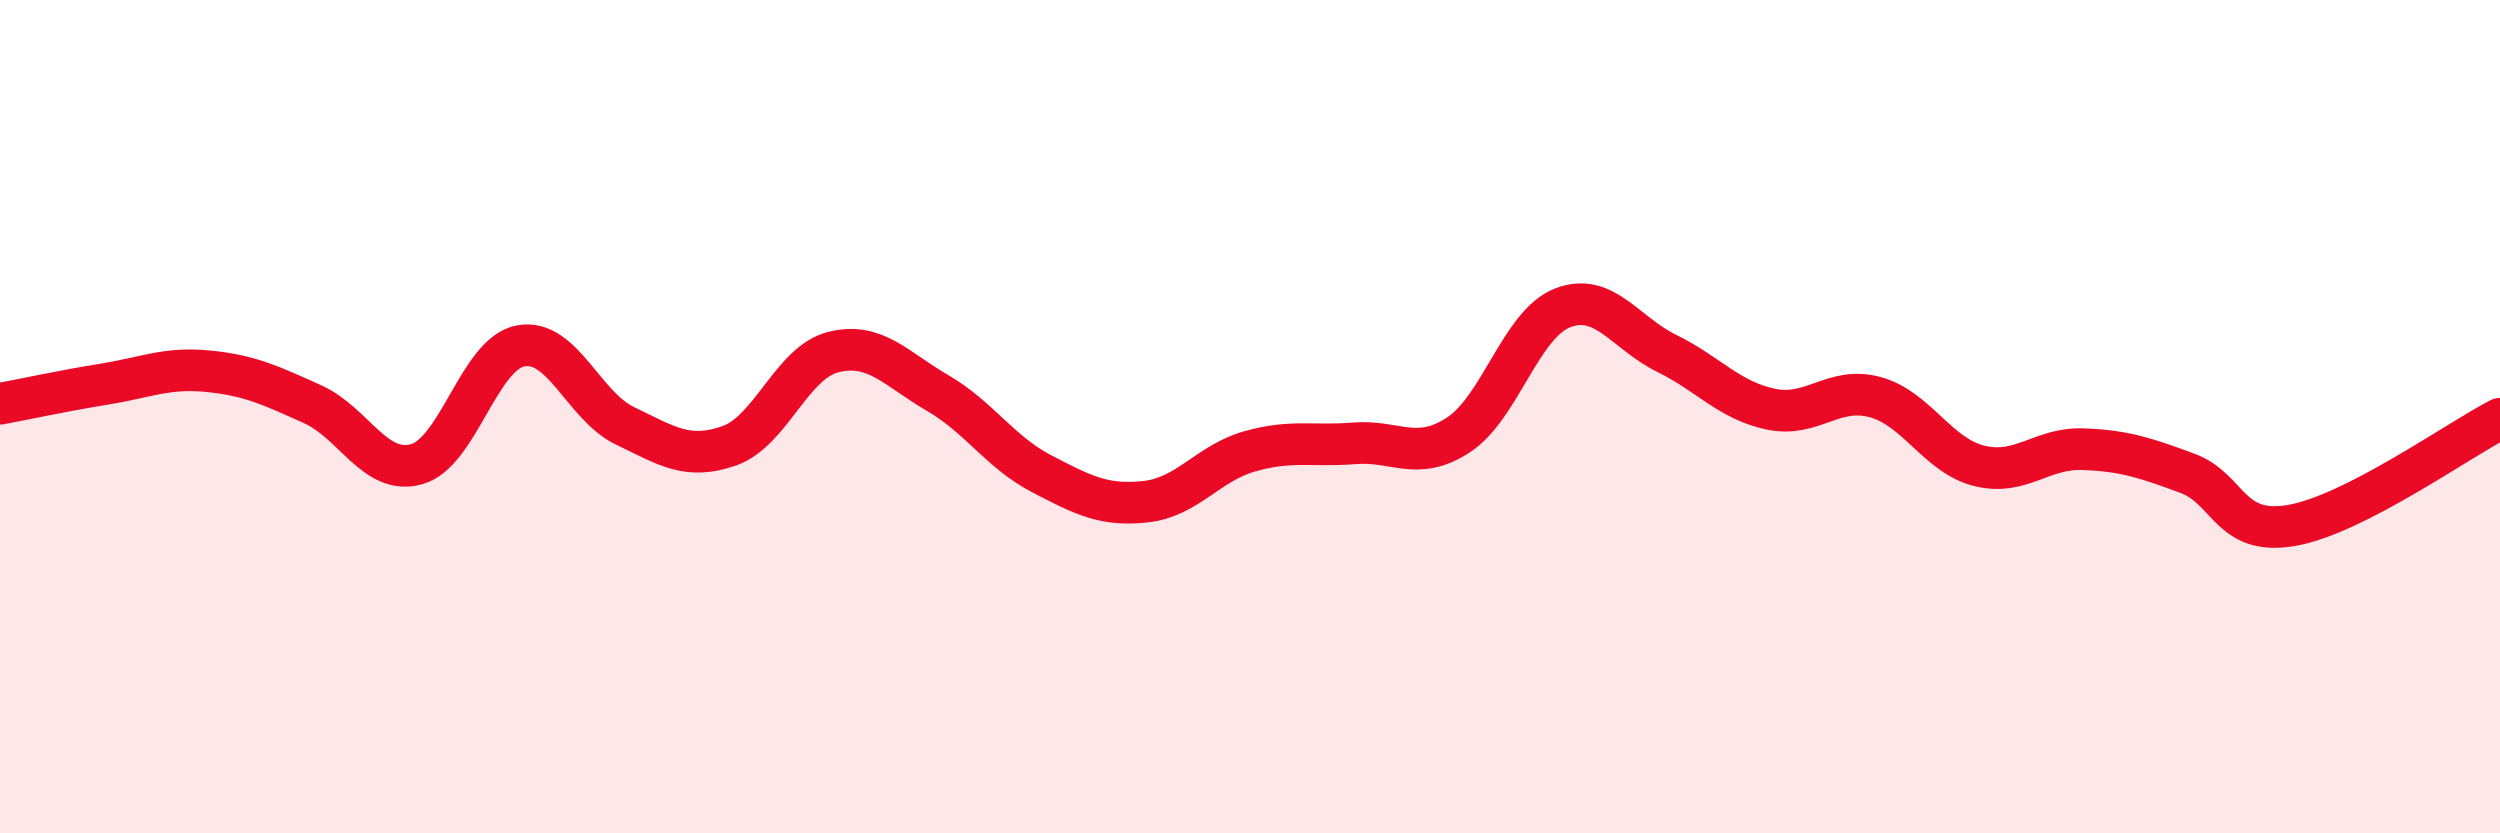 
    <svg width="60" height="20" viewBox="0 0 60 20" xmlns="http://www.w3.org/2000/svg">
      <path
        d="M 0,9.69 C 0.5,9.6 1.5,9.38 2.5,9.22 C 3.5,9.06 4,8.81 5,8.91 C 6,9.01 6.5,9.25 7.5,9.7 C 8.5,10.15 9,11.42 10,11.14 C 11,10.86 11.5,8.48 12.5,8.3 C 13.5,8.12 14,9.74 15,10.22 C 16,10.7 16.5,11.05 17.5,10.7 C 18.5,10.35 19,8.7 20,8.45 C 21,8.2 21.5,8.85 22.5,9.43 C 23.5,10.01 24,10.85 25,11.37 C 26,11.89 26.5,12.15 27.5,12.04 C 28.5,11.93 29,11.11 30,10.83 C 31,10.55 31.5,10.72 32.5,10.64 C 33.5,10.56 34,11.09 35,10.44 C 36,9.79 36.5,7.78 37.5,7.39 C 38.5,7 39,7.99 40,8.48 C 41,8.97 41.5,9.61 42.5,9.82 C 43.5,10.03 44,9.26 45,9.53 C 46,9.8 46.5,10.93 47.5,11.18 C 48.5,11.43 49,10.74 50,10.78 C 51,10.82 51.5,10.99 52.5,11.36 C 53.5,11.73 53.5,12.87 55,12.61 C 56.5,12.35 59,10.56 60,10.05L60 20L0 20Z"
        fill="#EB0A25"
        opacity="0.1"
        stroke-linecap="round"
        stroke-linejoin="round"
      />
      <path
        d="M 0,9.69 C 0.5,9.6 1.5,9.38 2.5,9.22 C 3.5,9.06 4,8.81 5,8.91 C 6,9.01 6.5,9.25 7.5,9.7 C 8.5,10.15 9,11.42 10,11.14 C 11,10.86 11.5,8.48 12.5,8.3 C 13.5,8.12 14,9.74 15,10.22 C 16,10.7 16.5,11.05 17.5,10.7 C 18.5,10.35 19,8.7 20,8.45 C 21,8.2 21.5,8.85 22.5,9.43 C 23.5,10.01 24,10.85 25,11.37 C 26,11.89 26.5,12.15 27.5,12.04 C 28.5,11.93 29,11.11 30,10.83 C 31,10.55 31.5,10.72 32.5,10.64 C 33.5,10.56 34,11.09 35,10.44 C 36,9.79 36.5,7.78 37.5,7.39 C 38.5,7 39,7.99 40,8.48 C 41,8.97 41.5,9.61 42.5,9.82 C 43.5,10.03 44,9.26 45,9.53 C 46,9.8 46.5,10.93 47.5,11.18 C 48.5,11.43 49,10.74 50,10.78 C 51,10.82 51.5,10.99 52.5,11.36 C 53.5,11.73 53.5,12.87 55,12.61 C 56.5,12.35 59,10.56 60,10.05"
        stroke="#EB0A25"
        stroke-width="1"
        fill="none"
        stroke-linecap="round"
        stroke-linejoin="round"
      />
    </svg>
  